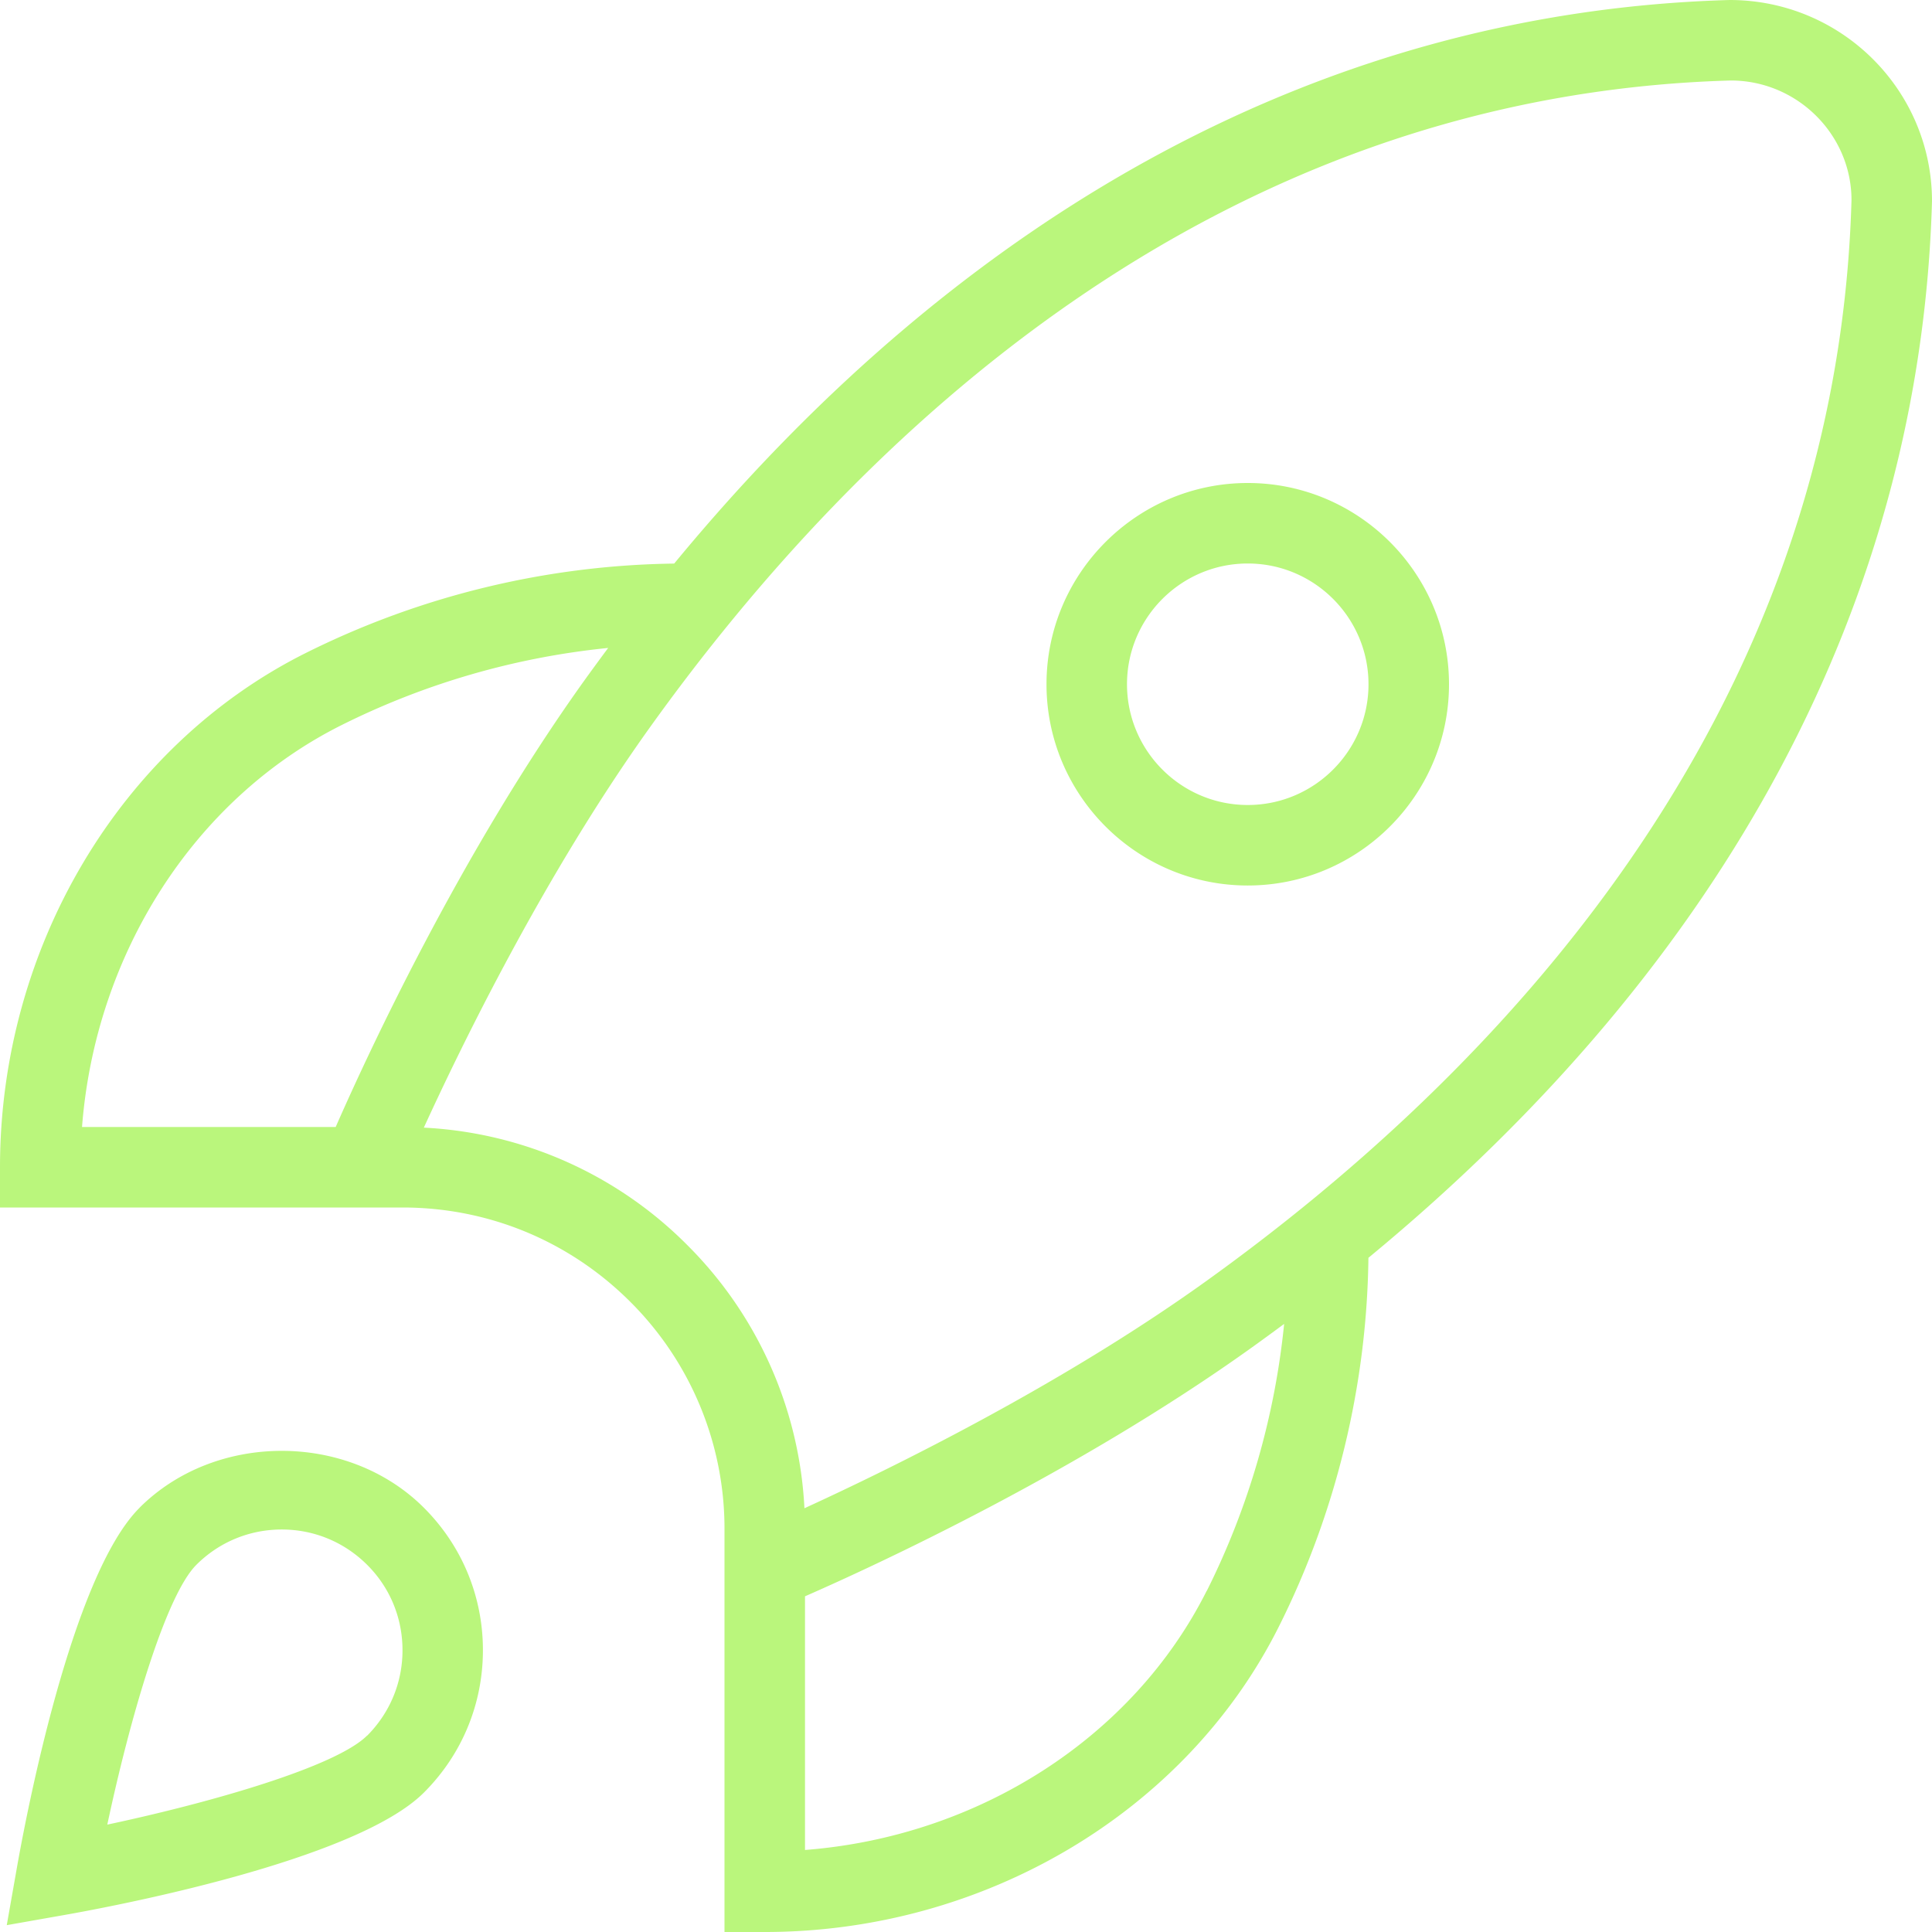 <svg xmlns="http://www.w3.org/2000/svg" xmlns:xlink="http://www.w3.org/1999/xlink" x="0" y="0" viewBox="0 0 24 24" style="enable-background:new 0 0 512 512" xml:space="preserve" class=""><g><path d="M15.5 6C14.122 6 13 7.122 13 8.5s1.122 2.5 2.5 2.5S18 9.878 18 8.5 16.878 6 15.5 6Zm0 4c-.827 0-1.5-.673-1.5-1.5S14.673 7 15.5 7s1.5.673 1.5 1.5-.673 1.5-1.5 1.5ZM24 2.5C24 1.122 22.878 0 21.486 0c-4.942.141-9.444 2.552-13.111 7.001A10.553 10.553 0 0 0 3.79 8.116C1.488 9.271 0 11.777 0 14.5v.5h5c1.068 0 2.073.416 2.829 1.171A3.977 3.977 0 0 1 9 19v5h.5c2.723 0 5.229-1.487 6.384-3.789.712-1.417 1.096-3 1.115-4.586C21.447 11.958 23.859 7.455 24 2.5ZM4.238 9.01a9.546 9.546 0 0 1 3.317-.961 31.77 31.77 0 0 0-.293.4C5.709 10.616 4.55 13.133 4.17 14H1.019c.166-2.15 1.393-4.074 3.219-4.99ZM14.99 19.762c-.917 1.826-2.84 3.053-4.99 3.219V19.83c.868-.38 3.384-1.539 5.552-3.092.135-.097.268-.194.4-.292a9.546 9.546 0 0 1-.961 3.317Zm-.021-3.837c-1.803 1.292-3.914 2.325-4.976 2.811a4.967 4.967 0 0 0-1.457-3.271 4.963 4.963 0 0 0-3.271-1.457c.486-1.062 1.519-3.173 2.811-4.976C10.629 5.469 15.033 1.184 21.5 1c.827 0 1.5.673 1.5 1.486-.184 6.481-4.469 10.885-8.031 13.439ZM1.732 18.732c-.85.849-1.419 3.881-1.524 4.48l-.124.703.703-.124c.599-.105 3.631-.674 4.48-1.524.472-.472.732-1.1.732-1.768s-.26-1.296-.732-1.768c-.943-.944-2.592-.944-3.535 0ZM4.56 21.56c-.386.386-1.934.831-3.227 1.106.275-1.293.72-2.841 1.106-3.227.283-.283.66-.439 1.061-.439s.777.156 1.061.439S5 20.099 5 20.5s-.156.777-.439 1.061Z" fill="#baf67c" opacity="1" data-original="#000000" class=""></path></g></svg>